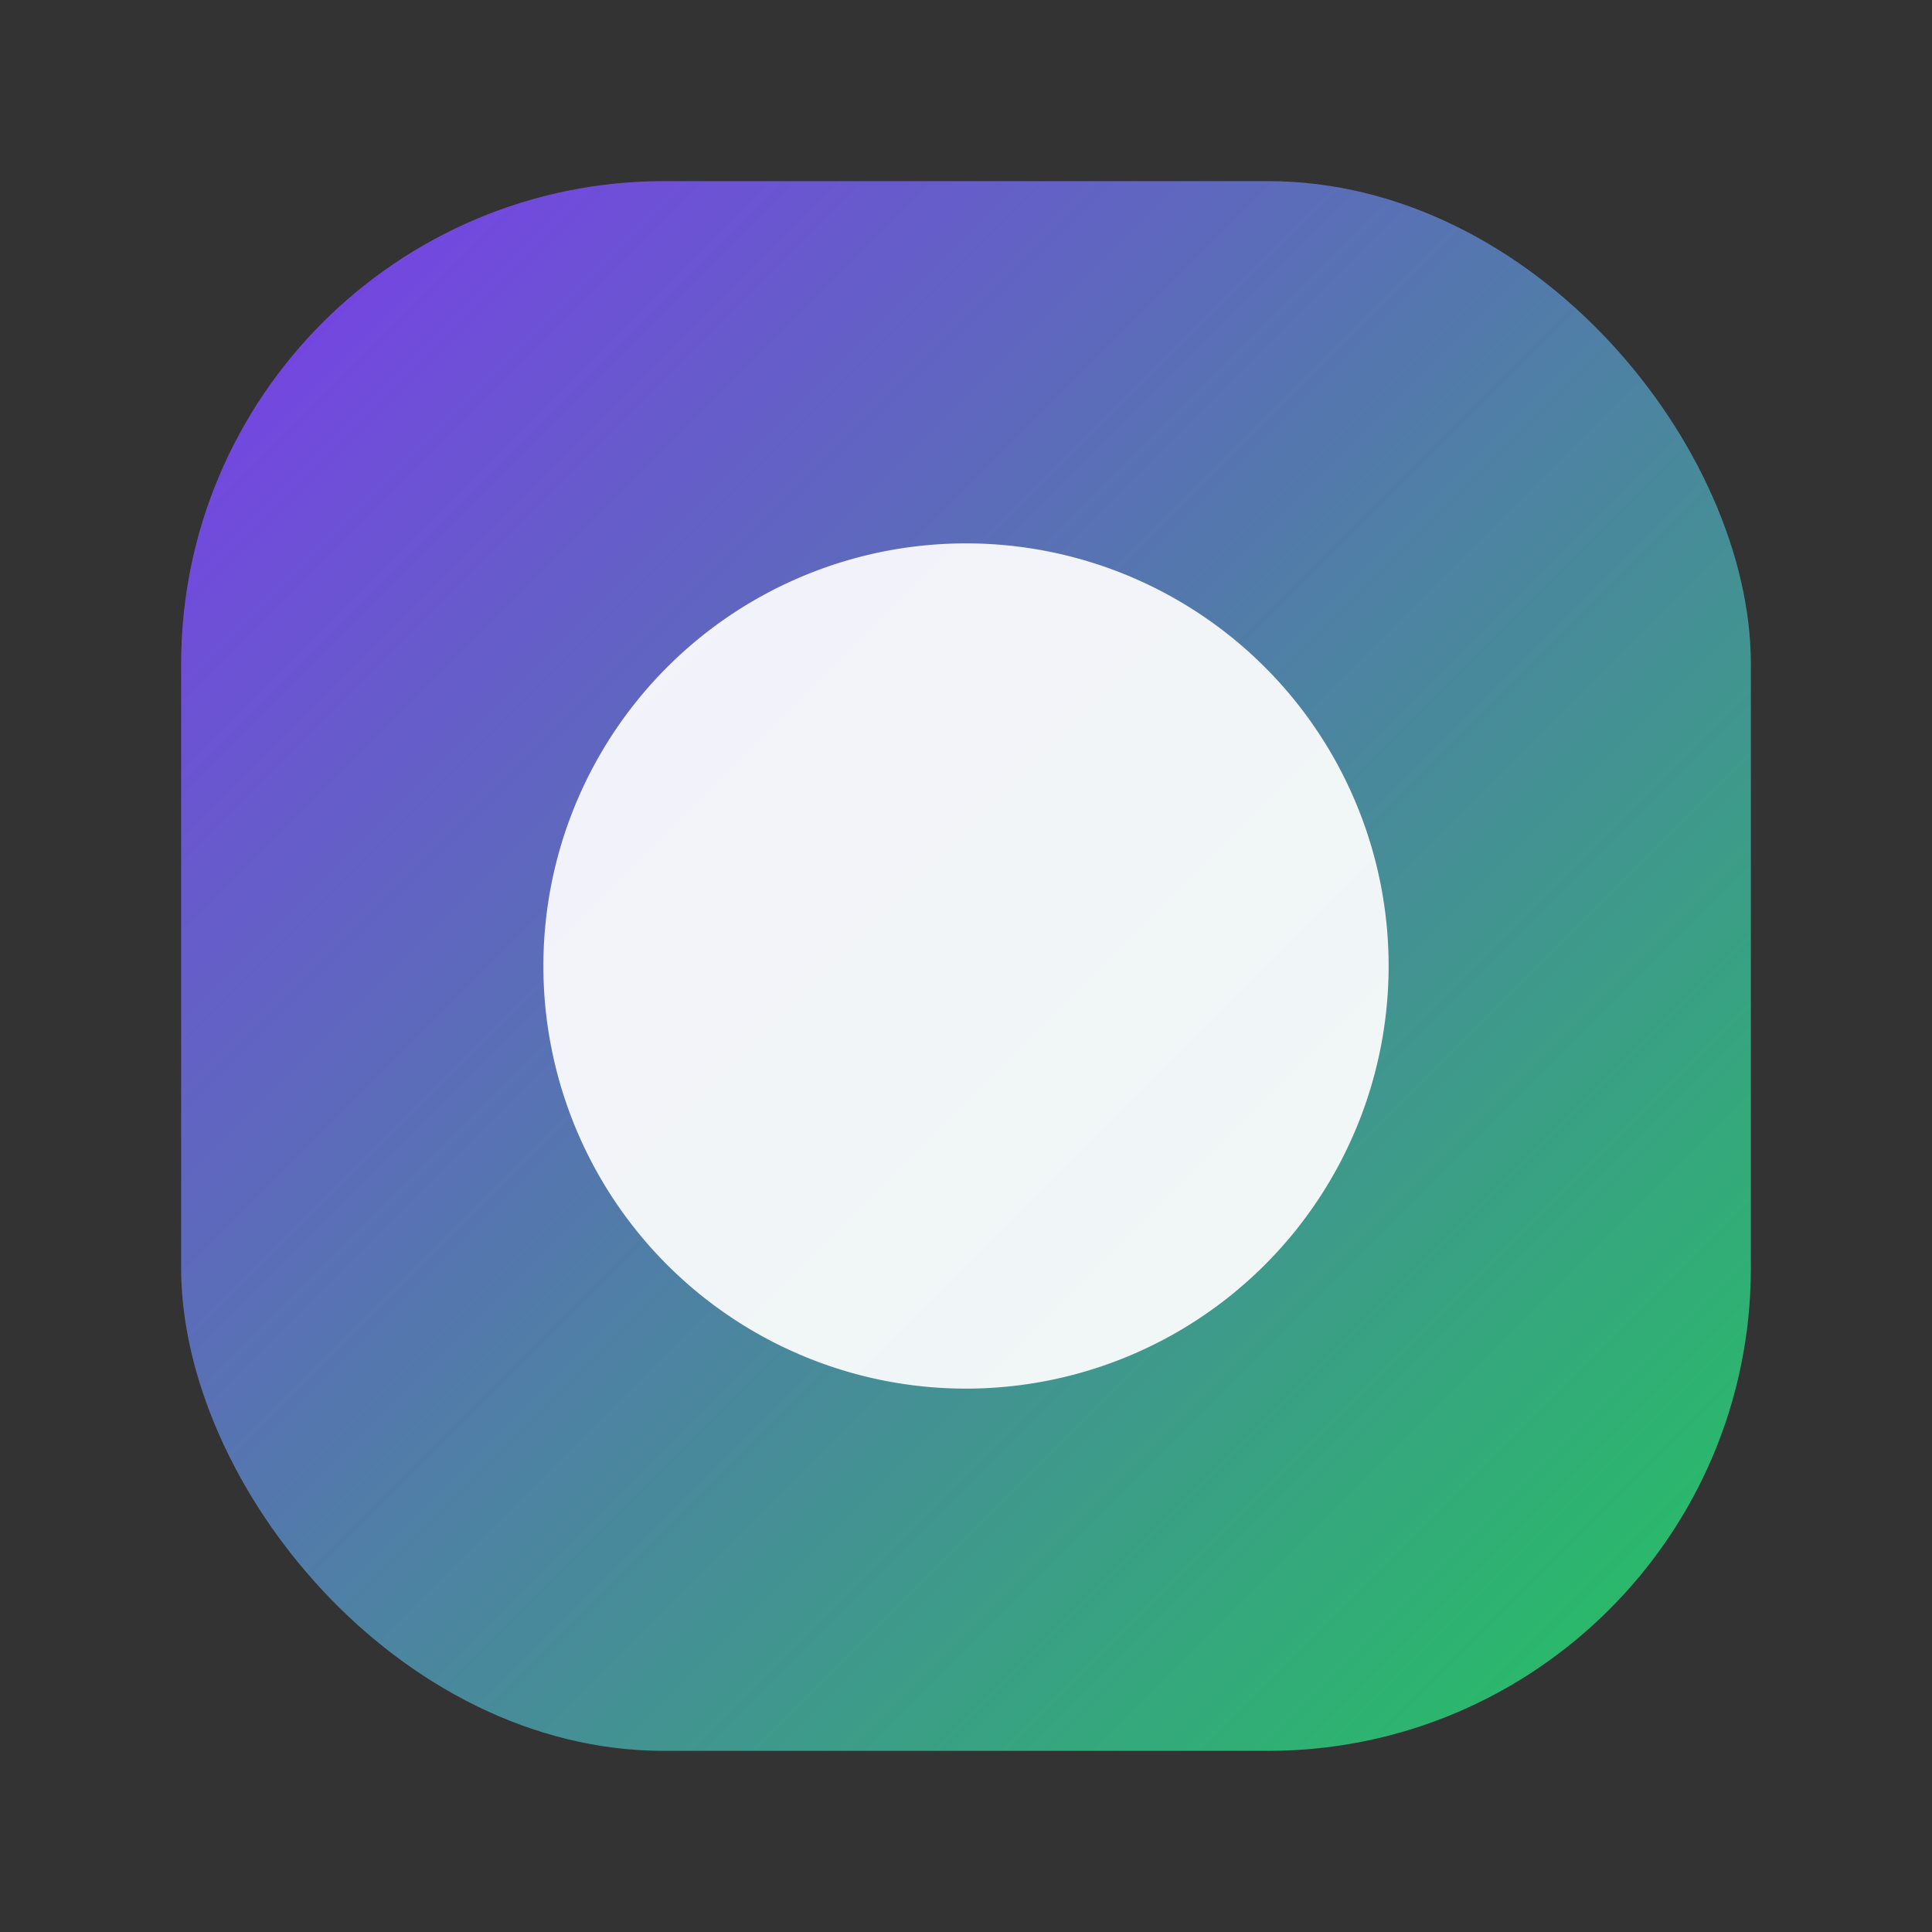 <svg xmlns="http://www.w3.org/2000/svg" viewBox="0 0 64 64">
  <rect x="0" y="0" width="64" height="64" fill="#333333" stroke="none"/>
  <defs>
    <linearGradient id="g" x1="0" x2="1" y1="0" y2="1">
      <stop offset="0" stop-color="#7c3aed"/>
      <stop offset="1" stop-color="#22c55e"/>
    </linearGradient>
  </defs>
  <rect x="6" y="6" width="52" height="52" rx="16" fill="url(#g)"/>
  <path d="M32 18a14 14 0 1 0 0 28a14 14 0 0 0 0-28Zm1 7a1.5 1.5 0 0 0-3 0v8.2c0 .4.16.78.44 1.06l5.6 5.6a1.5 1.5 0 1 0 2.12-2.12L33 32.6V25Z" fill="white" opacity="0.92"/>
</svg>
